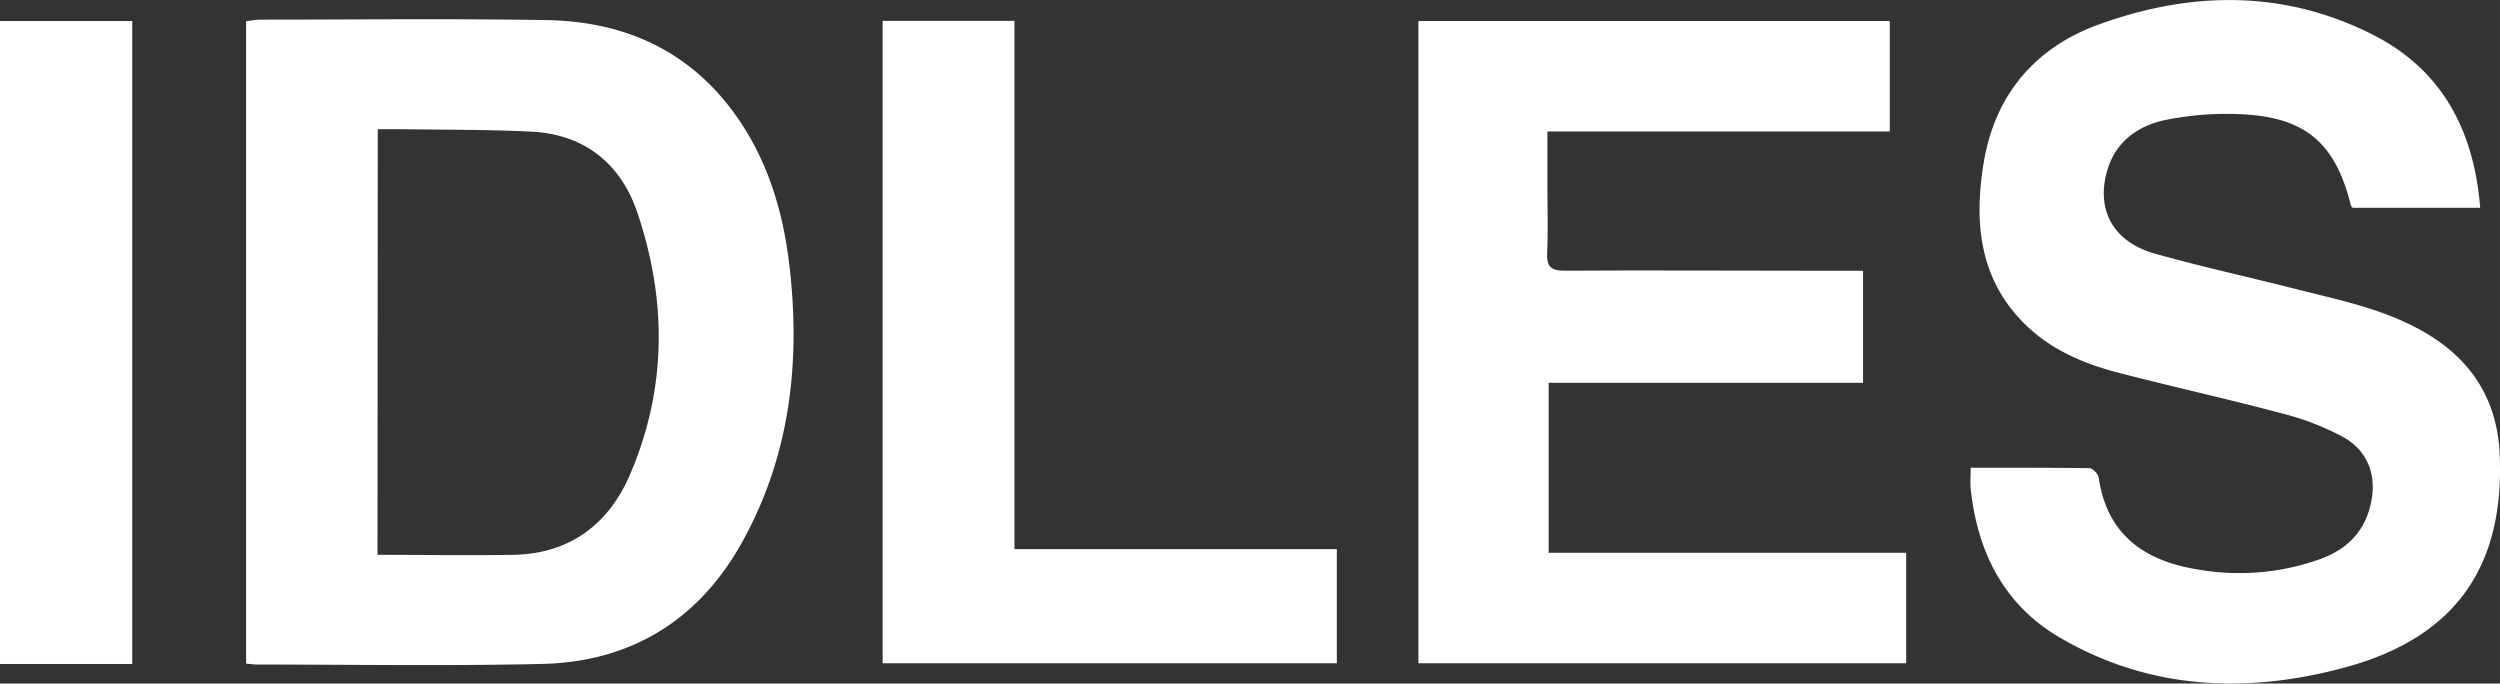 <svg xmlns="http://www.w3.org/2000/svg" viewBox="0 0 538.42 147.21"><rect x="0" y="0" width="538.42" height="147.21" fill="#333333" stroke="none"/><defs><style>.cls-1{fill:#fff;}</style></defs><g id="Layer_2" data-name="Layer 2"><g id="Layer_1-2" data-name="Layer 1"><path class="cls-1" d="M53,142.93V4.6a22.5,22.5,0,0,1,2.91-.37c20.61,0,41.22-.24,61.82.1,17.4.29,31.76,7.06,41.67,21.86,6.17,9.21,9.23,19.61,10.55,30.49,2.56,21.07.27,41.46-10.21,60.25-9.33,16.69-23.93,25.63-43,26.06-20.47.47-41,.13-61.44.13C54.63,143.12,54,143,53,142.93Zm28.3-23.44c10,0,19.66.17,29.36,0,12-.25,20.37-6.51,25-17.23,8-18.57,8-37.71,1.55-56.63-3.53-10.35-11.33-16.7-22.68-17.27-9.33-.48-18.69-.39-28-.54-1.7,0-3.4,0-5.17,0Z"/><path class="cls-1" d="M424.42,100.73c8.87,0,17.22,0,25.57.09.69,0,1.86,1.22,2,2,1.76,12.37,9.94,18,21.26,19.81a51.68,51.68,0,0,0,26.56-2.26c5-1.86,8.77-5.07,10.41-10.46,2-6.55.26-12.56-5.67-15.84A58,58,0,0,0,491.33,89c-11.69-3.11-23.51-5.72-35.21-8.76-7.18-1.87-14-4.74-19.49-9.92C426.26,60.52,425.08,48,427.23,35c2.4-14.5,11-24.69,24.6-29.66,20-7.3,40.24-7.62,59.54,2.31,14.62,7.53,21.46,20.52,22.78,37.1H506.68a2.09,2.09,0,0,1-.39-.56C503,30.87,496.57,25.26,482.76,24.6a66.53,66.53,0,0,0-16.3,1.22c-5.83,1.18-10.67,4.54-12.54,10.61-2.67,8.64,1.16,15.67,10.18,18.2,10.08,2.82,20.33,5.07,30.48,7.65s20.22,4.54,29.15,10.24c9.22,5.88,14.1,14.33,14.61,25.14,1.15,24.51-9.65,39.79-33.65,46.18-21.07,5.62-41.92,4.72-61.19-6.6-11.91-7-17.6-18.32-19.06-31.86C424.3,104.05,424.42,102.7,424.42,100.73Z"/><path class="cls-1" d="M333.53,119.05h77v23.8H305.48V4.52H407v23.8H333.26V40.61c0,4.62.17,9.25-.06,13.86-.14,3,.88,3.85,3.82,3.83,17.11-.11,34.22,0,51.33,0h12.89V82.44H333.53Z"/><path class="cls-1" d="M287.91,118.26v24.58H190.09V4.49h28.39V118.26Z"/><path class="cls-1" d="M28.48,143H0V4.53H28.48Z"/></g></g></svg>